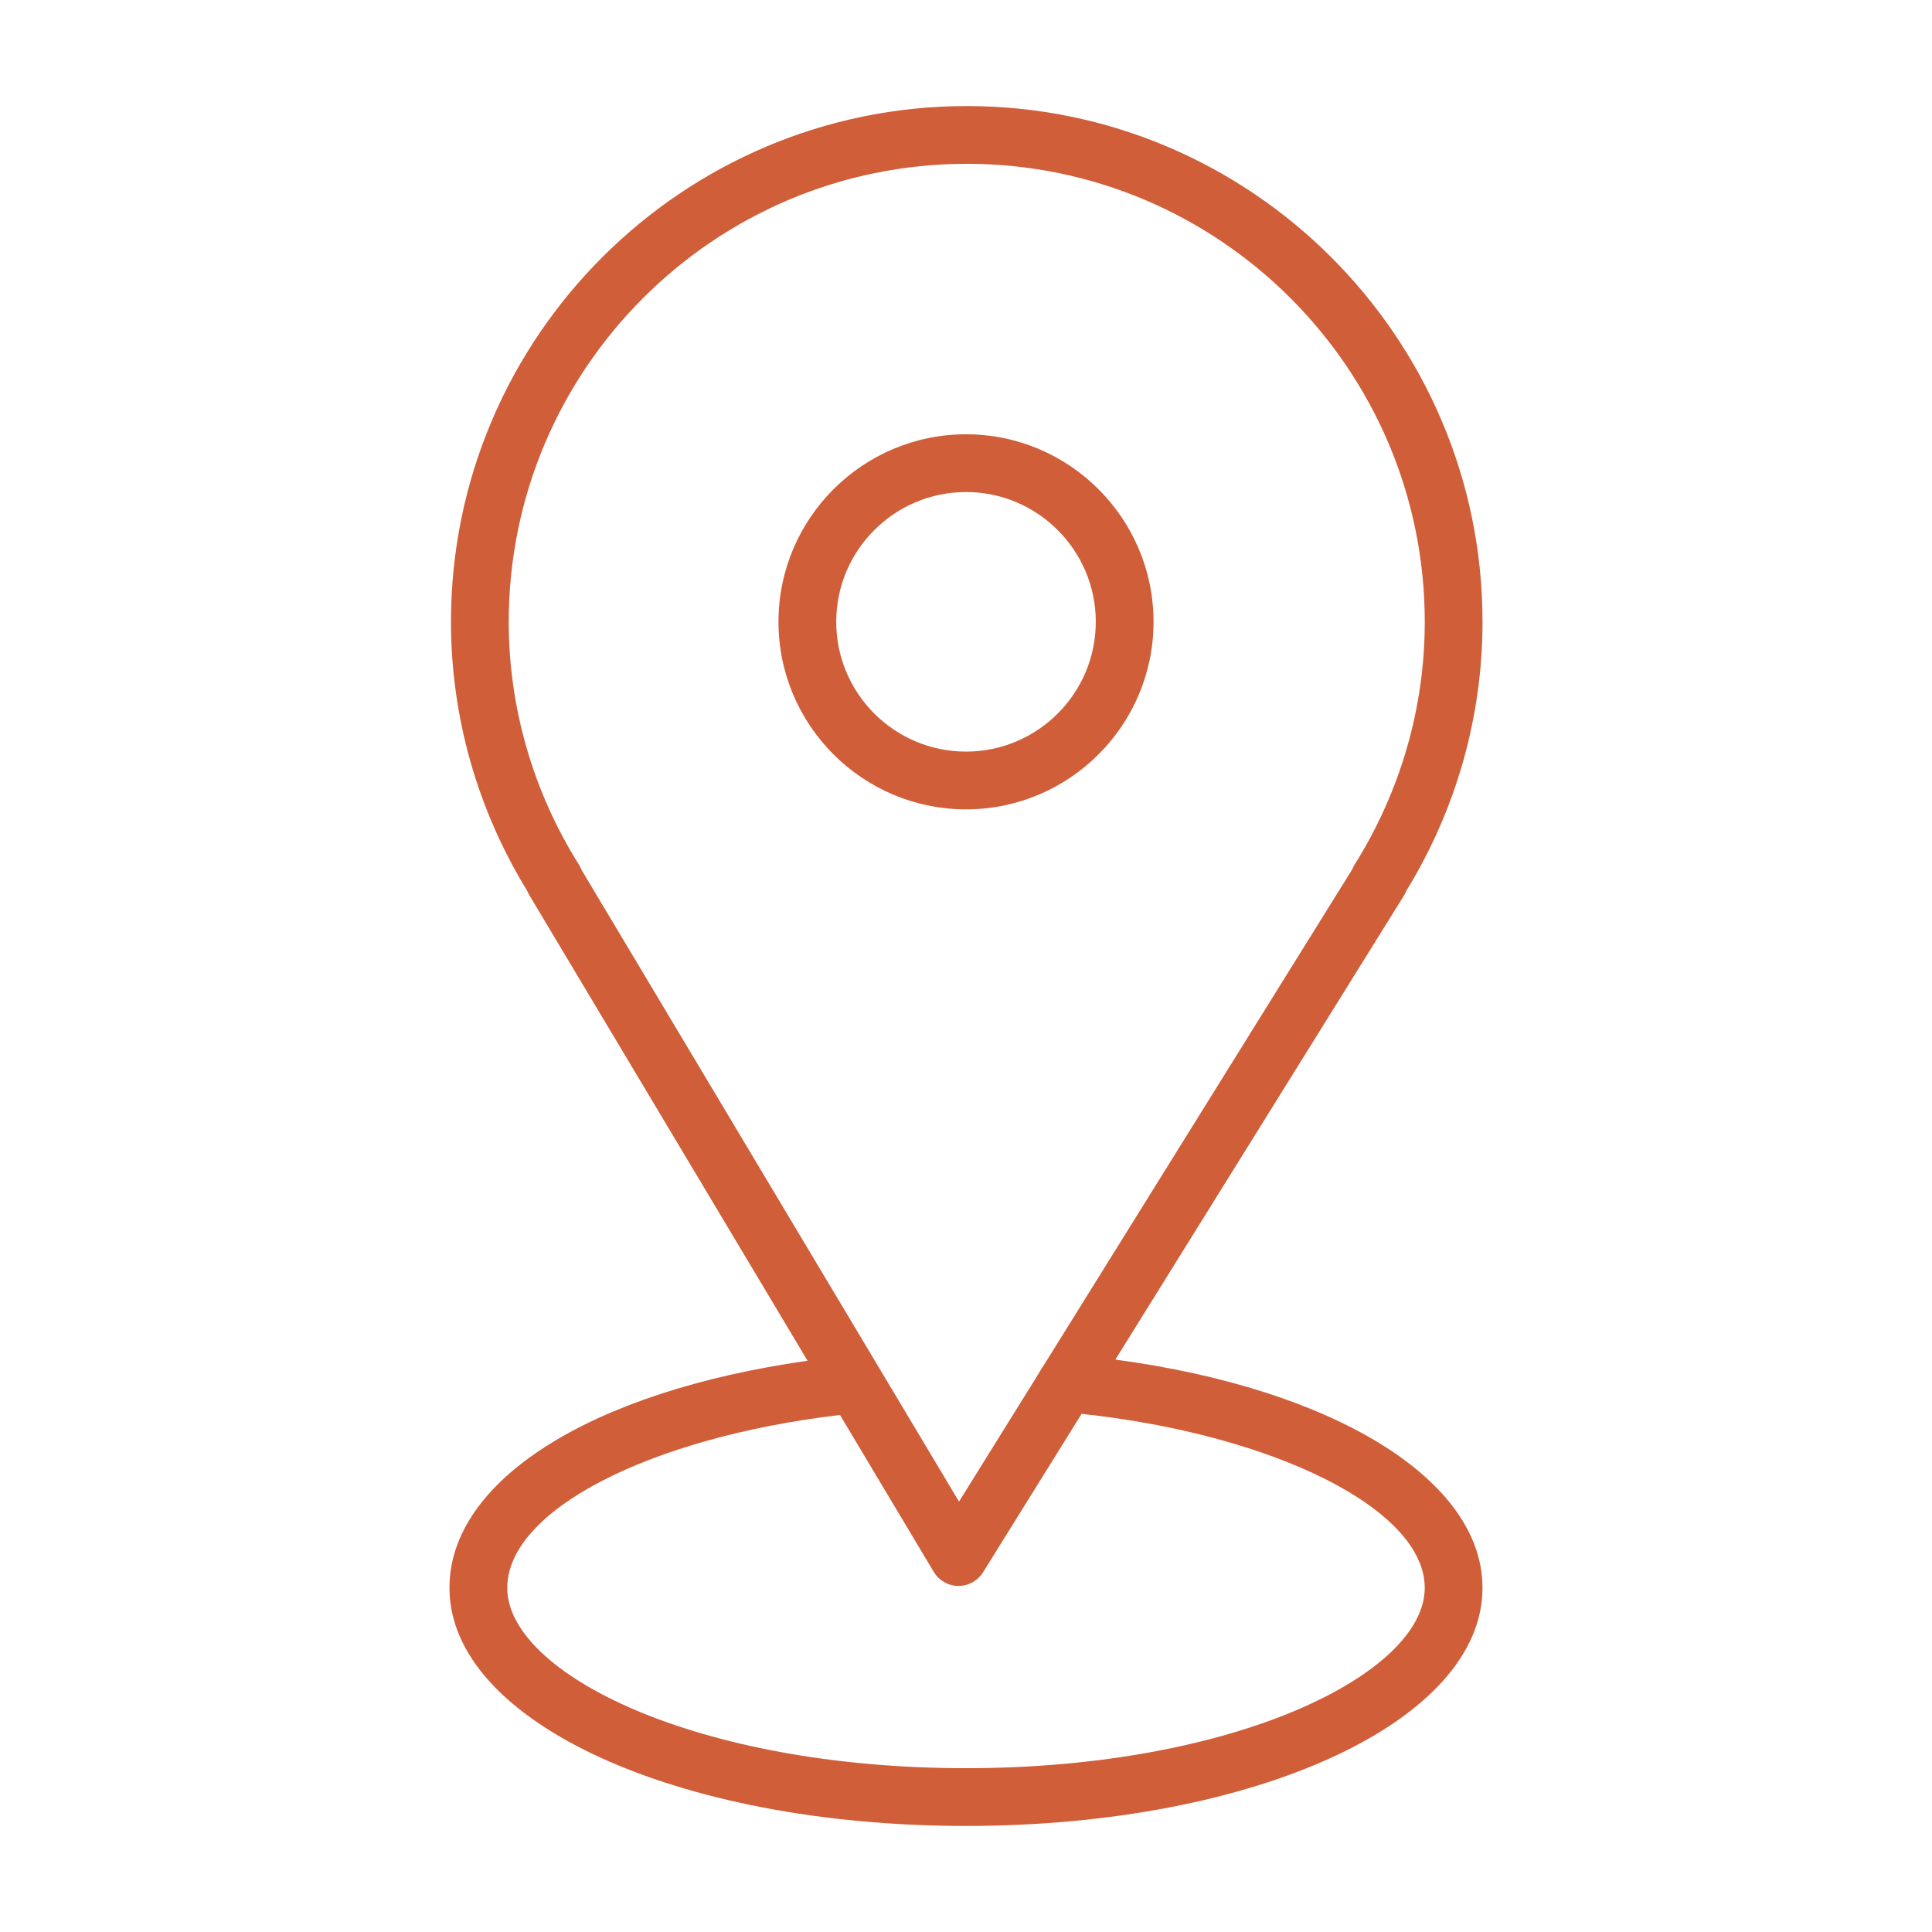<?xml version="1.0" encoding="UTF-8"?> <svg xmlns="http://www.w3.org/2000/svg" xmlns:xlink="http://www.w3.org/1999/xlink" width="100.353px" height="100.352px" viewBox="0,0,256,255.992"> <g fill="#d05e39" fill-rule="nonzero" stroke="none" stroke-width="1" stroke-linecap="butt" stroke-linejoin="miter" stroke-miterlimit="10" stroke-dasharray="" stroke-dashoffset="0" font-family="none" font-weight="none" font-size="none" text-anchor="none" style="mix-blend-mode: normal"> <g transform="translate(-0.753,1.601) scale(2.551,2.551)"> <g> <path d="M58.23,69.992l14.993,-24.108c0.049,-0.078 0.09,-0.16 0.122,-0.245c2.589,-4.222 3.956,-9.045 3.956,-13.969c0,-14.772 -12.018,-26.79 -26.79,-26.79c-14.772,0 -26.791,12.018 -26.791,26.79c0,4.925 1.369,9.75 3.96,13.975c0.03,0.074 0.065,0.146 0.107,0.216l14.455,24.191c-11.221,1.586 -18.6,6.2 -18.6,11.797c0,6.935 11.785,12.366 26.829,12.366c15.044,0 26.829,-5.432 26.829,-12.366c0.001,-5.623 -7.722,-10.34 -19.07,-11.857zM30.373,44.294c-2.39,-3.804 -3.653,-8.169 -3.653,-12.624c0,-13.118 10.672,-23.79 23.791,-23.79c13.118,0 23.79,10.672 23.79,23.79c0,4.457 -1.263,8.822 -3.652,12.624c-0.05,0.08 -0.091,0.163 -0.124,0.249l-15.84,25.467c-0.238,0.365 -0.285,0.448 -0.576,0.926l-4,6.432l-19.602,-32.804c-0.035,-0.093 -0.08,-0.184 -0.134,-0.27zM50.472,91.215c-14.043,0 -23.829,-4.937 -23.829,-9.366c0,-4.02 7.37,-7.808 17.283,-8.981l4.87,8.151c0.269,0.449 0.751,0.726 1.274,0.73c0.004,0 0.009,0 0.013,0c0.518,0 1,-0.268 1.274,-0.708l5.12,-8.232c10.071,1.091 17.823,4.975 17.823,9.04c0.001,4.43 -9.785,9.366 -23.828,9.366z"></path> <path d="M60.213,31.67c0,-5.371 -4.37,-9.741 -9.741,-9.741c-5.371,0 -9.741,4.37 -9.741,9.741c0,5.371 4.37,9.741 9.741,9.741c5.371,0 9.741,-4.37 9.741,-9.741zM43.731,31.67c0,-3.717 3.024,-6.741 6.741,-6.741c3.717,0 6.741,3.024 6.741,6.741c0,3.717 -3.023,6.741 -6.741,6.741c-3.718,0 -6.741,-3.024 -6.741,-6.741z"></path> </g> </g> </g> </svg> 